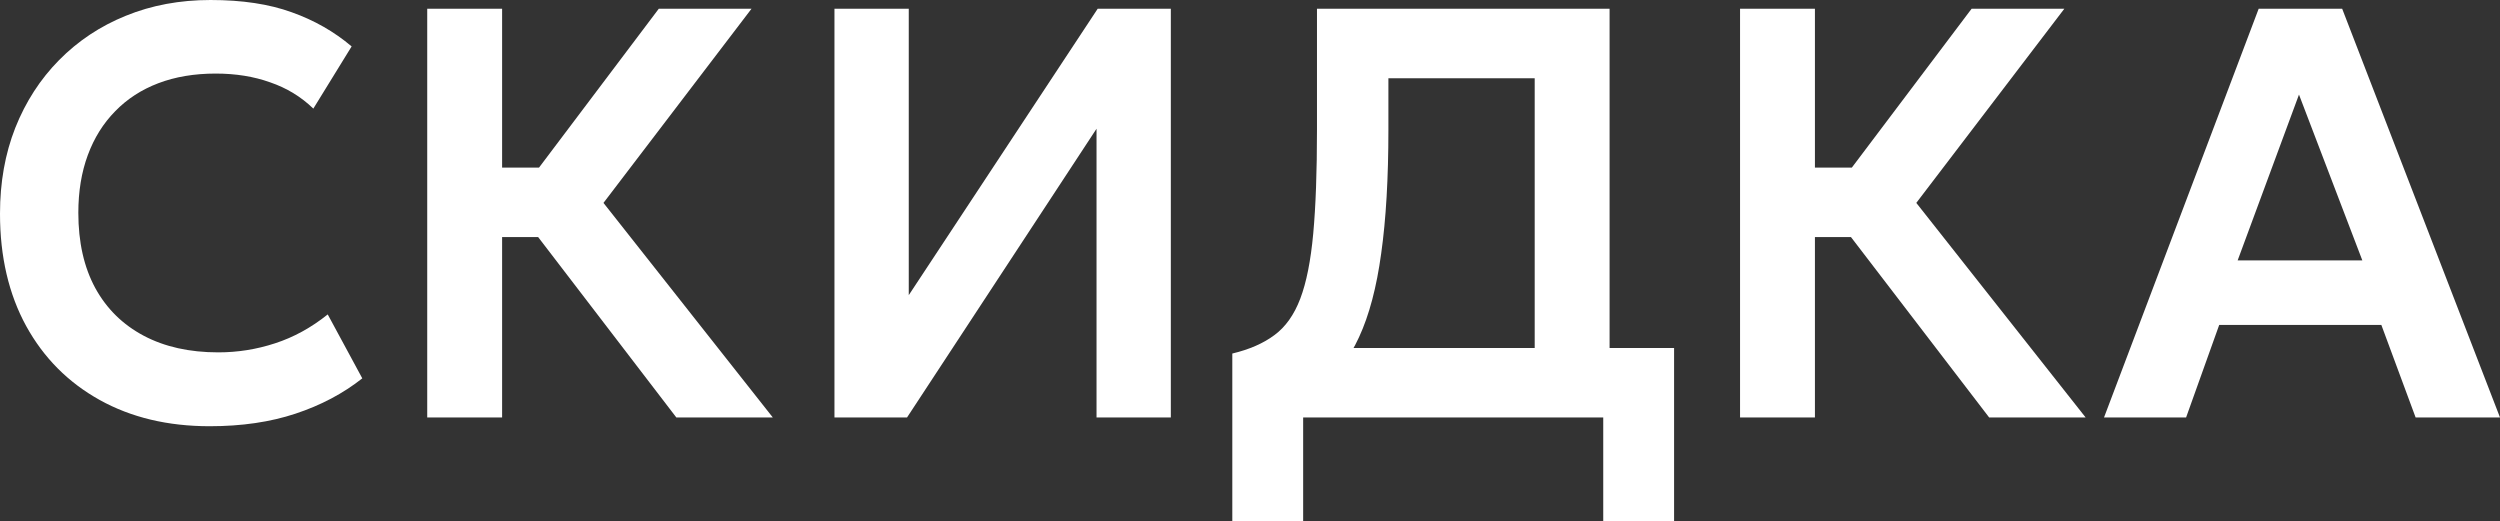<?xml version="1.0" encoding="UTF-8"?> <svg xmlns="http://www.w3.org/2000/svg" width="379" height="79" viewBox="0 0 379 79" fill="none"><rect x="0" y="0" width="379" height="79" fill="#333333" stroke="none"/><path d="M31.784 64.616C25.439 64.616 19.879 63.288 15.106 60.633C10.333 57.978 6.622 54.245 3.973 49.436C1.324 44.597 0 38.917 0 32.397C0 27.646 0.771 23.309 2.314 19.385C3.886 15.431 6.098 12.009 8.95 9.117C11.832 6.196 15.208 3.954 19.079 2.39C22.979 0.797 27.258 0 31.915 0C36.717 0 40.821 0.62 44.227 1.859C47.632 3.069 50.659 4.795 53.308 7.037L47.501 16.464C45.638 14.664 43.455 13.336 40.952 12.481C38.478 11.595 35.728 11.153 32.701 11.153C29.47 11.153 26.574 11.64 24.012 12.613C21.451 13.587 19.268 15.003 17.464 16.862C15.659 18.692 14.277 20.904 13.316 23.501C12.355 26.097 11.875 29.018 11.875 32.264C11.875 36.719 12.734 40.525 14.451 43.682C16.168 46.81 18.613 49.215 21.786 50.896C24.958 52.578 28.728 53.419 33.093 53.419C36.033 53.419 38.9 52.962 41.694 52.047C44.518 51.132 47.181 49.672 49.684 47.666L54.923 57.358C52.013 59.659 48.636 61.444 44.794 62.713C40.981 63.982 36.645 64.616 31.784 64.616Z" fill="white"></path><path d="M102.533 63.288L77.647 30.803L99.869 1.328H113.928L91.487 30.759L117.158 63.288H102.533ZM64.767 63.288V1.328H76.119V25.404H87.514V35.937H76.119V63.288H64.767Z" fill="white"></path><path d="M126.504 63.288V1.328H137.768V44.745L166.408 1.328H177.498V63.288H166.234V19.518L137.506 63.288H126.504Z" fill="white"></path><path d="M232.66 63.288V11.861H210.482V19.65C210.482 26.997 210.118 33.252 209.39 38.416C208.692 43.55 207.571 47.784 206.028 51.118C204.515 54.422 202.492 57.019 199.96 58.907C197.457 60.795 194.4 62.182 190.791 63.067L186.818 53.596C189.409 52.977 191.534 52.047 193.193 50.808C194.881 49.569 196.191 47.725 197.122 45.276C198.053 42.827 198.708 39.537 199.087 35.406C199.465 31.275 199.654 26.023 199.654 19.65V1.328H244.012V63.288H232.66ZM186.818 79V53.596L194.022 53.95L197.951 52.755H253.791V79H243.051V63.288H197.558V79H186.818Z" fill="white"></path><path d="M301.556 63.288L276.671 30.803L298.893 1.328H312.951L290.511 30.759L316.182 63.288H301.556ZM263.791 63.288V1.328H275.143V25.404H286.538V35.937H275.143V63.288H263.791Z" fill="white"></path><path d="M318.969 63.288L342.414 1.328H355.075L379 63.288H366.208L361.012 49.259H336.432L331.412 63.288H318.969ZM339.227 39.478H358.131L348.526 14.339L339.227 39.478Z" fill="white"></path></svg> 